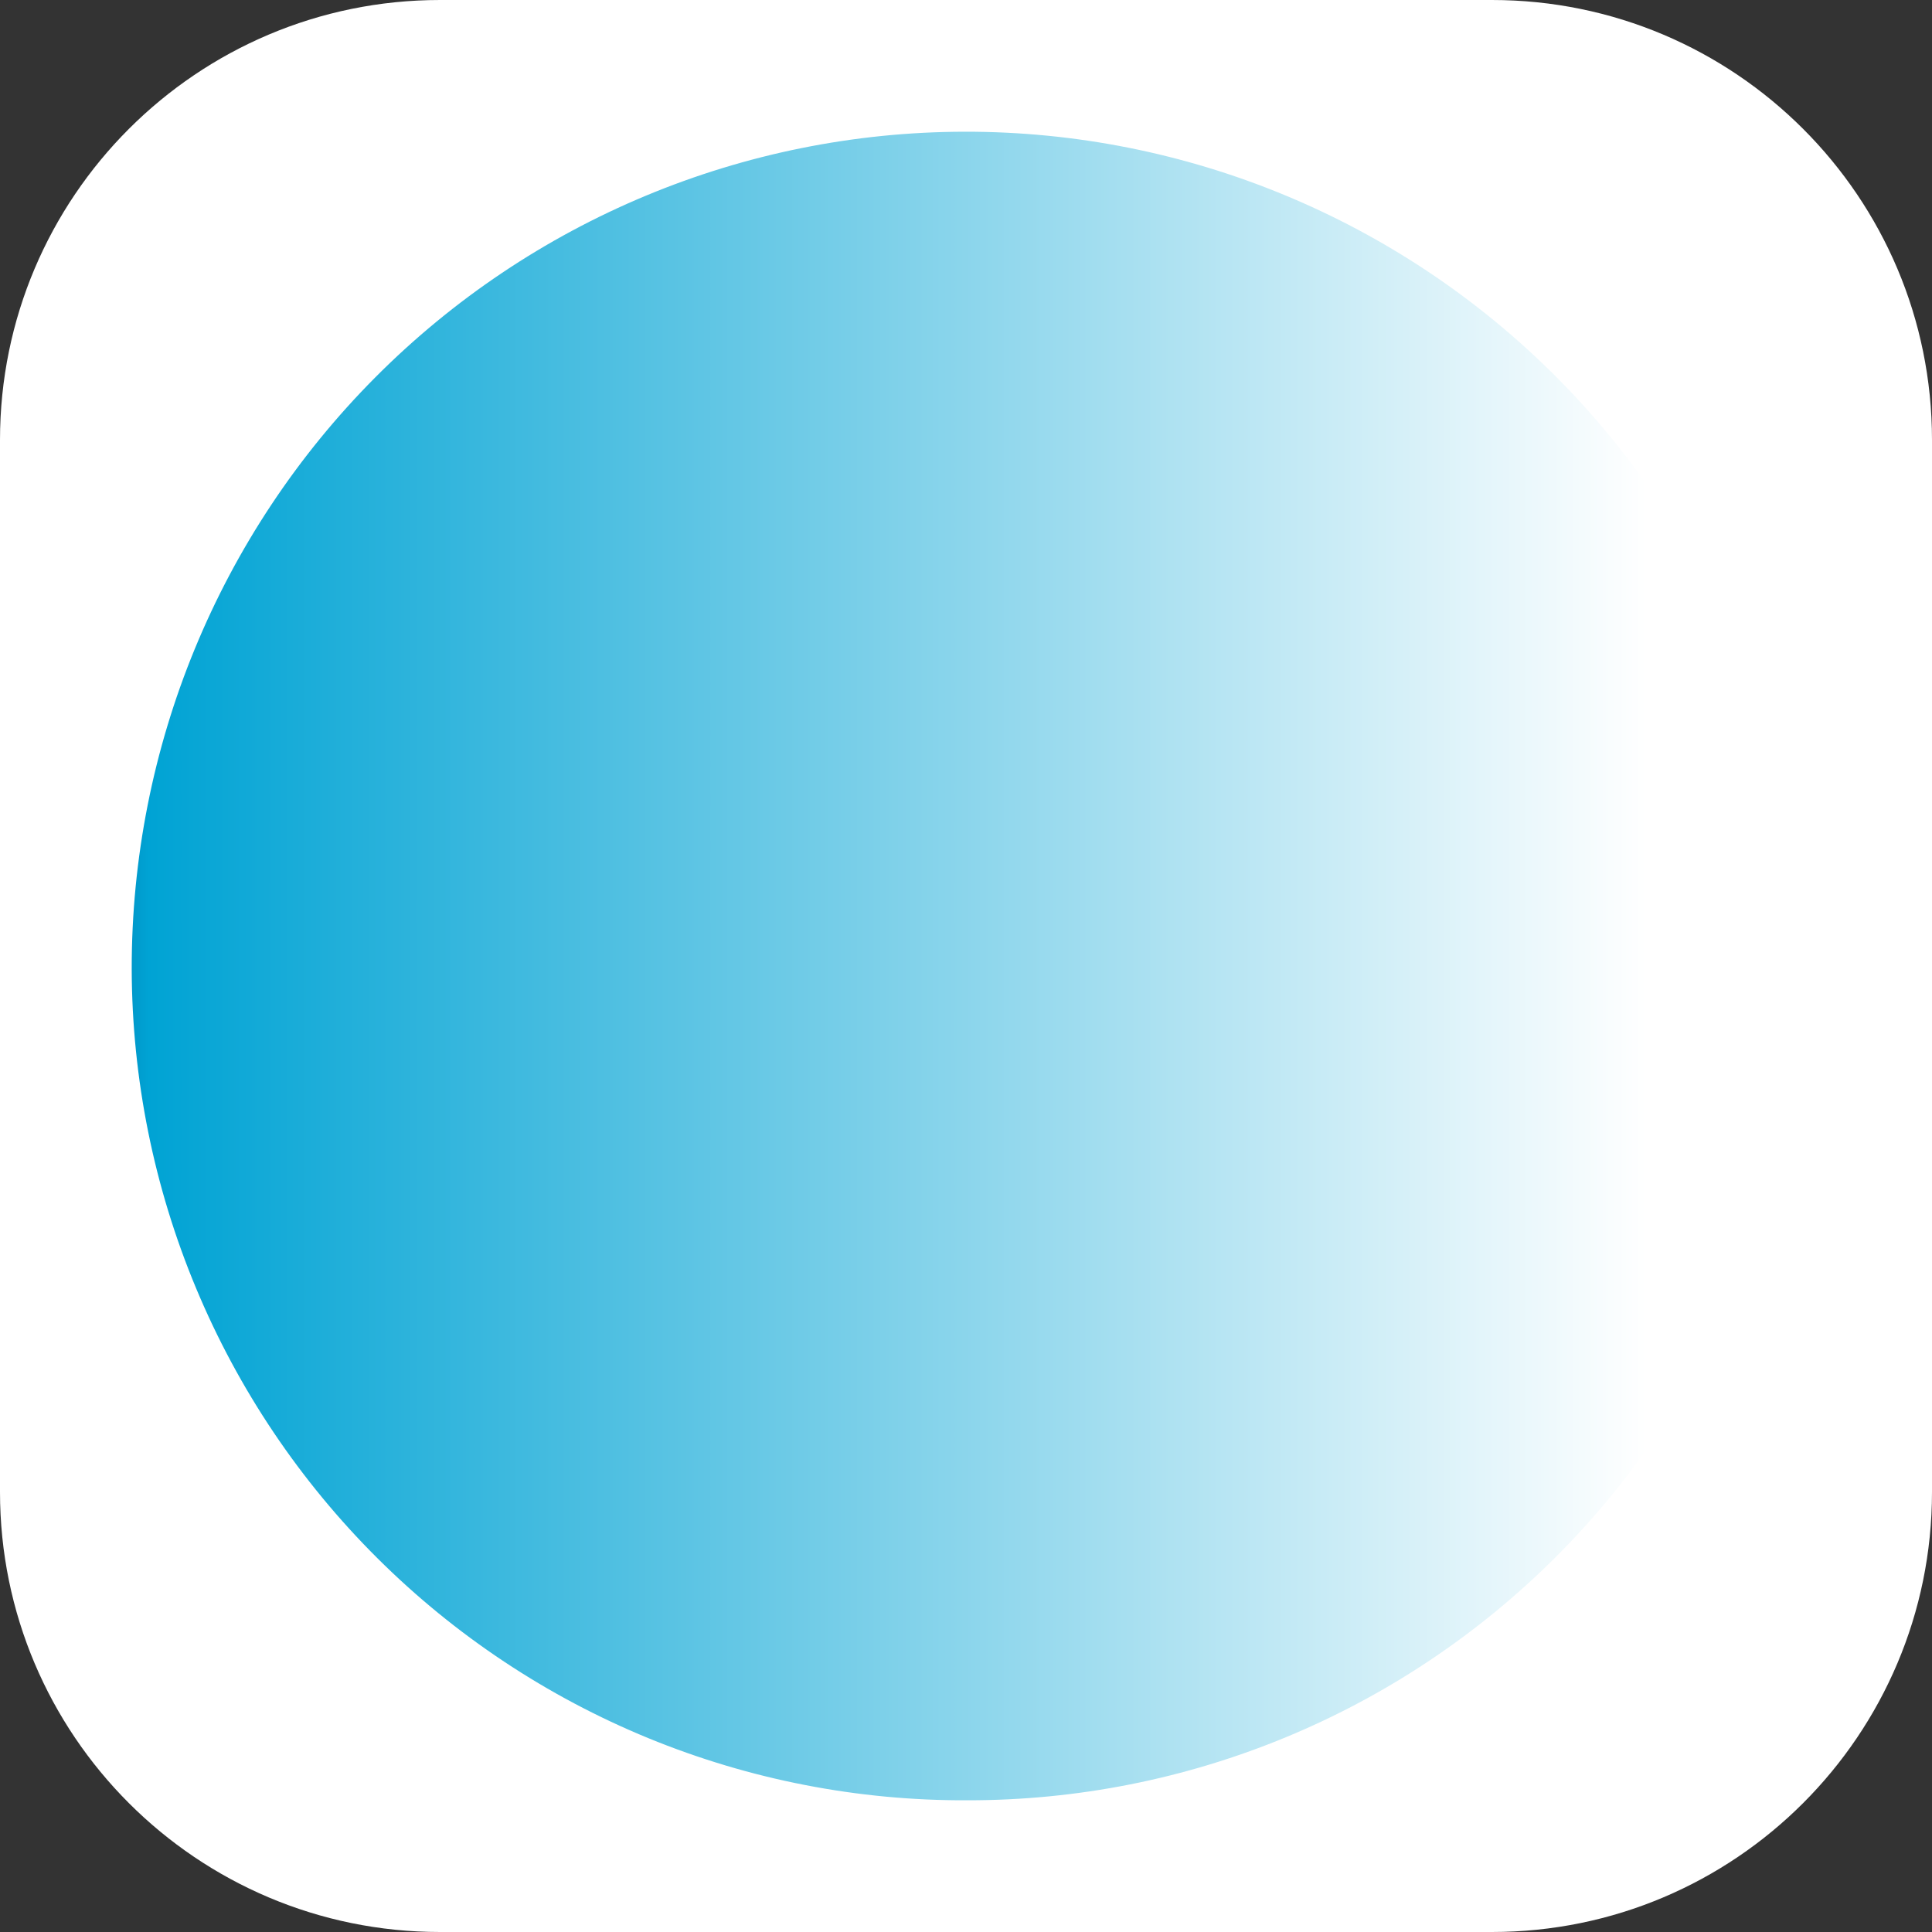 <svg width="40" height="40" viewBox="0 0 40 40" fill="none" xmlns="http://www.w3.org/2000/svg">
<rect x="0" y="0" width="40" height="40" fill="#333333" stroke="none"/>
<path fill-rule="evenodd" clip-rule="evenodd" d="M30.889 0H9.111C4.079 0 0 4.079 0 9.111V30.889C0 35.921 4.079 40 9.111 40H30.889C35.921 40 40 35.921 40 30.889V9.111C40 4.079 35.921 0 30.889 0Z" fill="white"/>
<path fill-rule="evenodd" clip-rule="evenodd" d="M2.727 20.065C2.733 22.334 3.186 24.579 4.06 26.672C4.933 28.765 6.21 30.666 7.817 32.264C9.423 33.862 11.329 35.127 13.424 35.987C15.519 36.846 17.762 37.283 20.026 37.273C22.29 37.276 24.532 36.833 26.624 35.967C28.717 35.101 30.618 33.83 32.22 32.227C33.822 30.624 35.093 28.72 35.96 26.624C36.827 24.528 37.273 22.282 37.273 20.013C37.266 15.421 35.44 11.021 32.196 7.779C28.951 4.537 24.555 2.72 19.974 2.727C15.393 2.733 11.002 4.564 7.767 7.816C4.533 11.067 2.72 15.473 2.727 20.065Z" fill="url(#paint0_linear_9441_73601)"/>
<defs>
<linearGradient id="paint0_linear_9441_73601" x1="2.727" y1="20.117" x2="37.585" y2="20.117" gradientUnits="userSpaceOnUse">
<stop stop-color="#0099CB"/>
<stop offset="0.01" stop-color="#00A3D4"/>
<stop offset="0.9" stop-color="white"/>
<stop offset="1" stop-color="white"/>
</linearGradient>
</defs>
</svg>